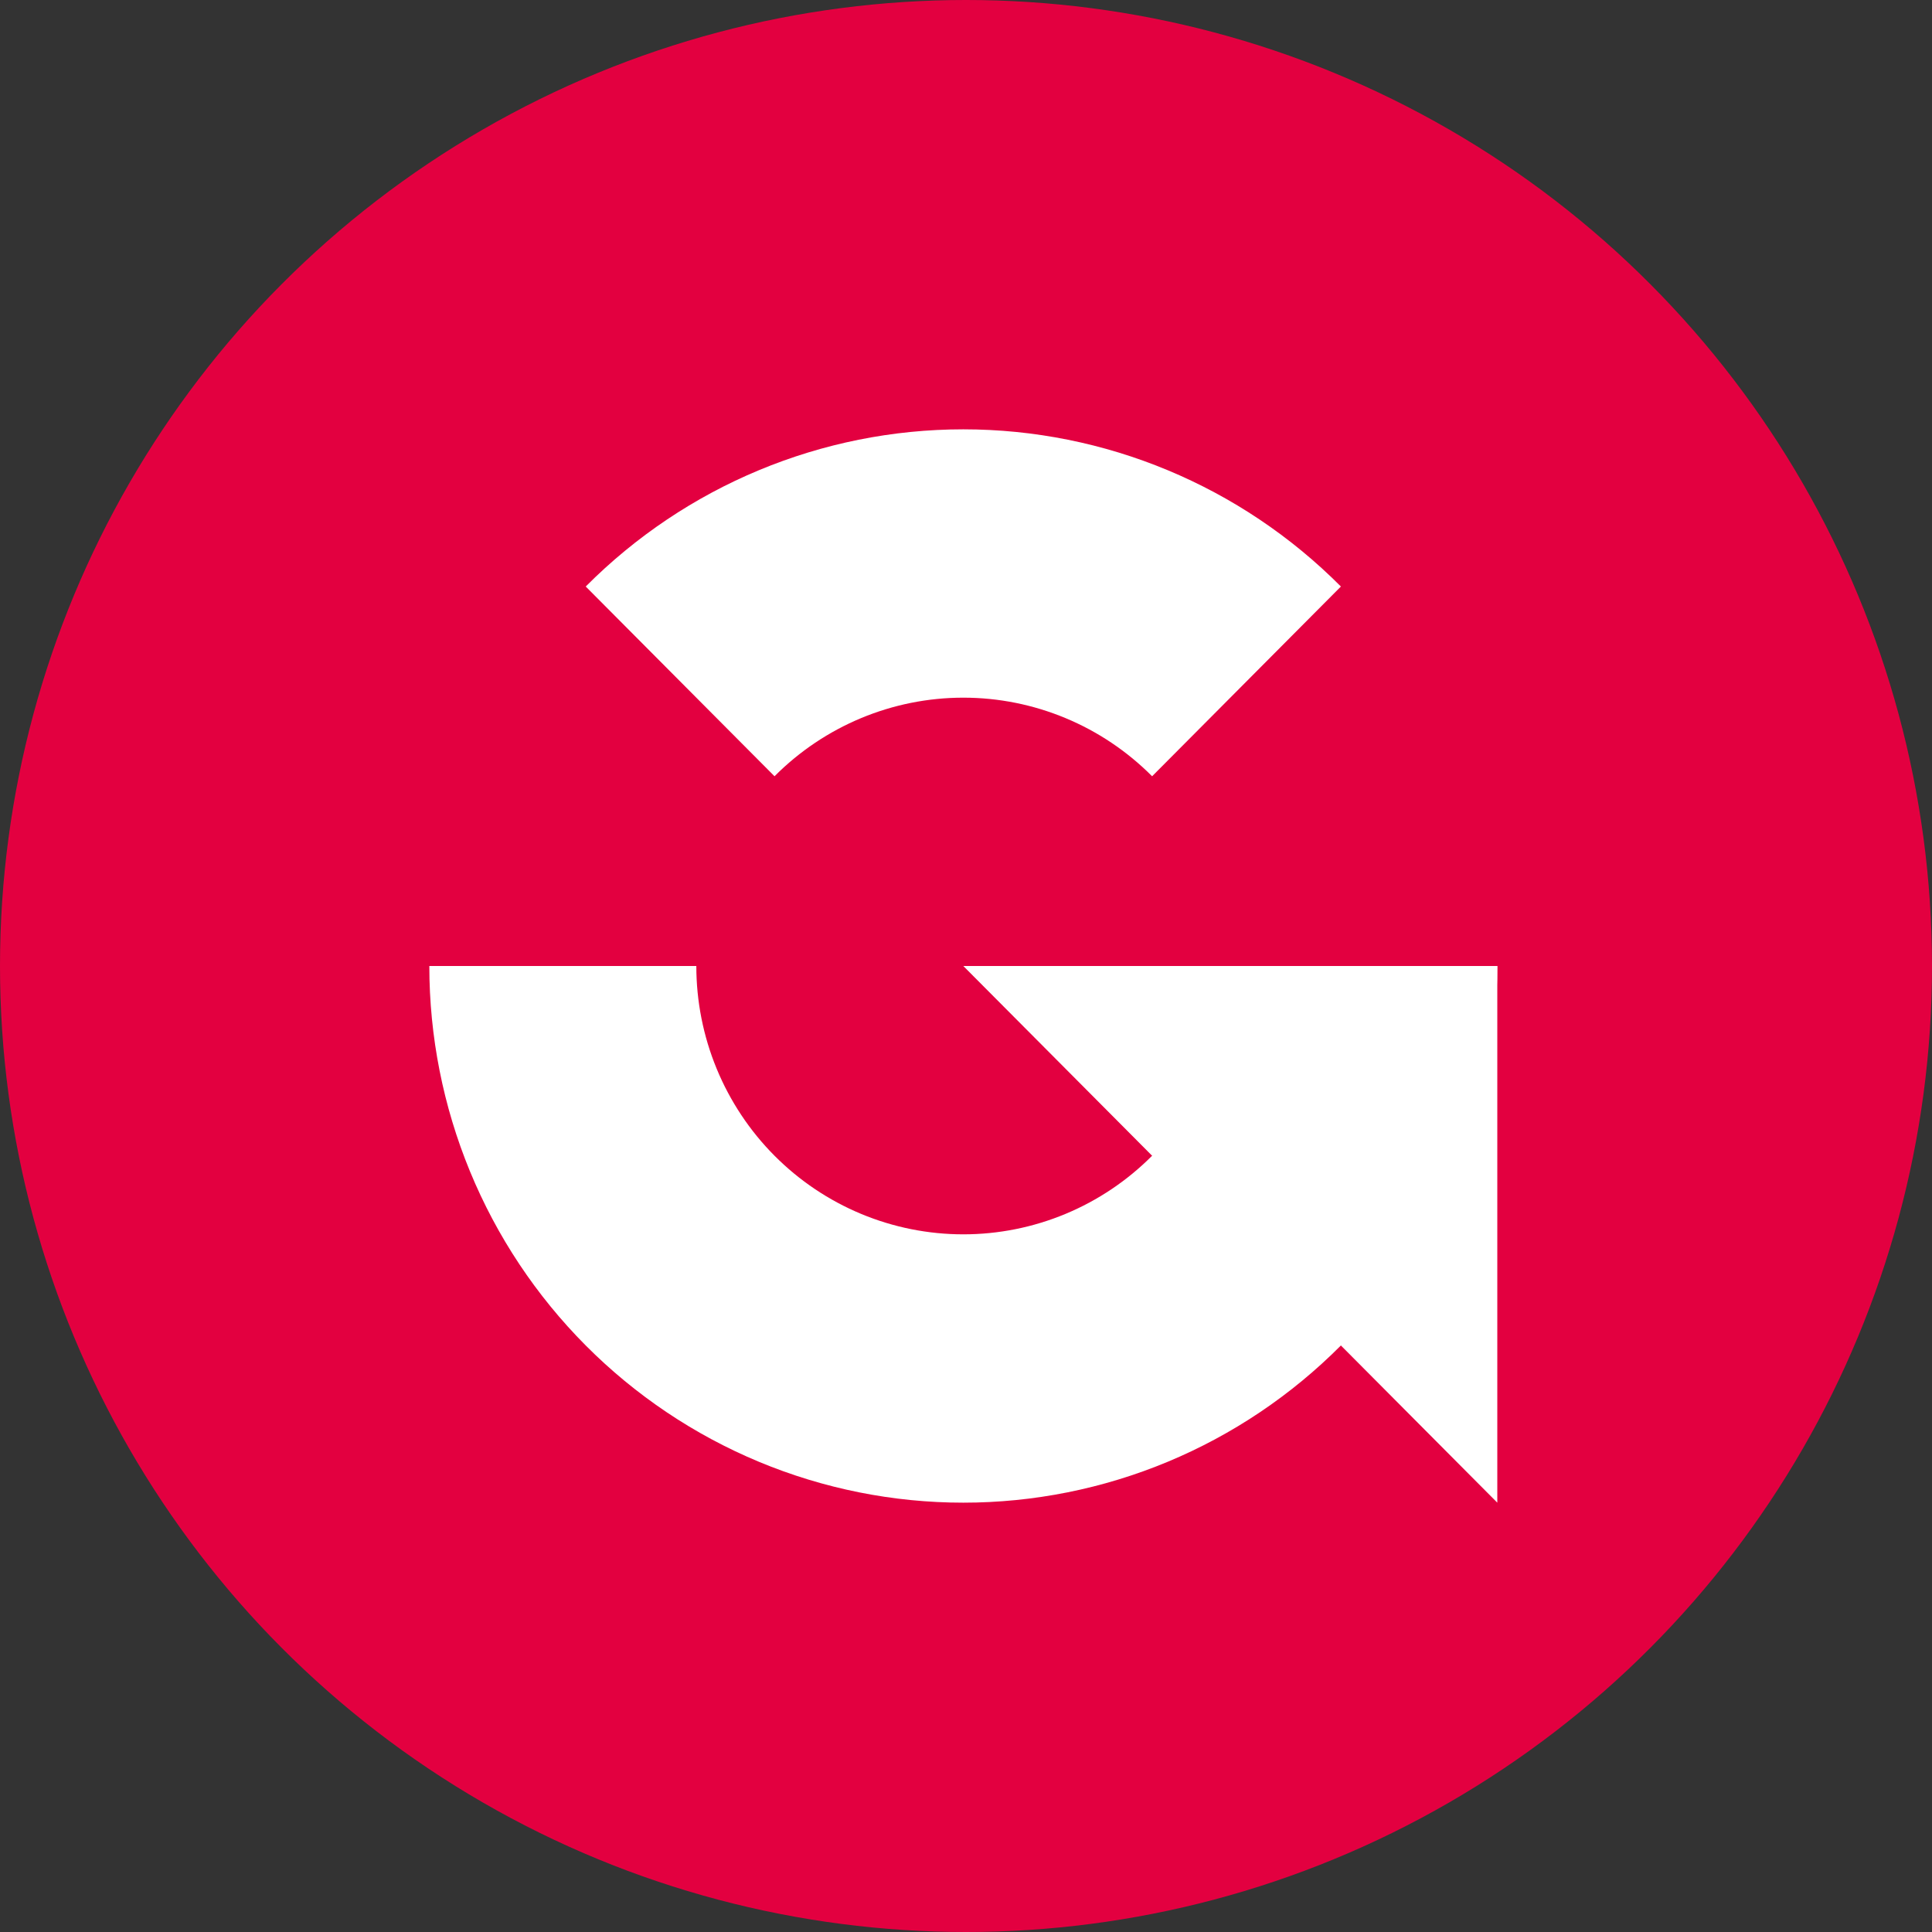 <?xml version="1.0" encoding="UTF-8"?> <svg xmlns="http://www.w3.org/2000/svg" width="360" height="360" viewBox="0 0 360 360" fill="none"><rect x="0" y="0" width="360" height="360" fill="#333333" stroke="none"/><circle cx="180" cy="180" r="180" fill="#E30040"></circle><path d="M279 180C279 193.132 276.426 206.136 271.426 218.268C266.426 230.401 259.096 241.425 249.857 250.711C240.618 259.996 229.649 267.362 217.577 272.388C205.505 277.413 192.566 280 179.5 280C166.433 280 153.495 277.413 141.423 272.388C129.351 267.362 118.382 259.996 109.143 250.711C99.903 241.425 92.574 230.401 87.574 218.268C82.574 206.136 80 193.132 80 180L129.75 180C129.75 186.566 131.037 193.068 133.537 199.134C136.037 205.2 139.702 210.712 144.321 215.355C148.941 219.998 154.425 223.681 160.461 226.194C166.497 228.707 172.967 230 179.5 230C186.033 230 192.502 228.707 198.538 226.194C204.574 223.681 210.059 219.998 214.678 215.355C219.298 210.712 222.963 205.2 225.463 199.134C227.963 193.068 229.25 186.566 229.25 180H279Z" fill="white"></path><path d="M109.143 109.289C127.803 90.536 153.111 80 179.5 80C205.889 80 231.197 90.536 249.857 109.289L214.678 144.645C205.349 135.268 192.694 130 179.5 130C166.305 130 153.651 135.268 144.321 144.645L109.143 109.289Z" fill="white"></path><path d="M179.5 180L279 280L279 180L179.5 180Z" fill="white"></path></svg> 